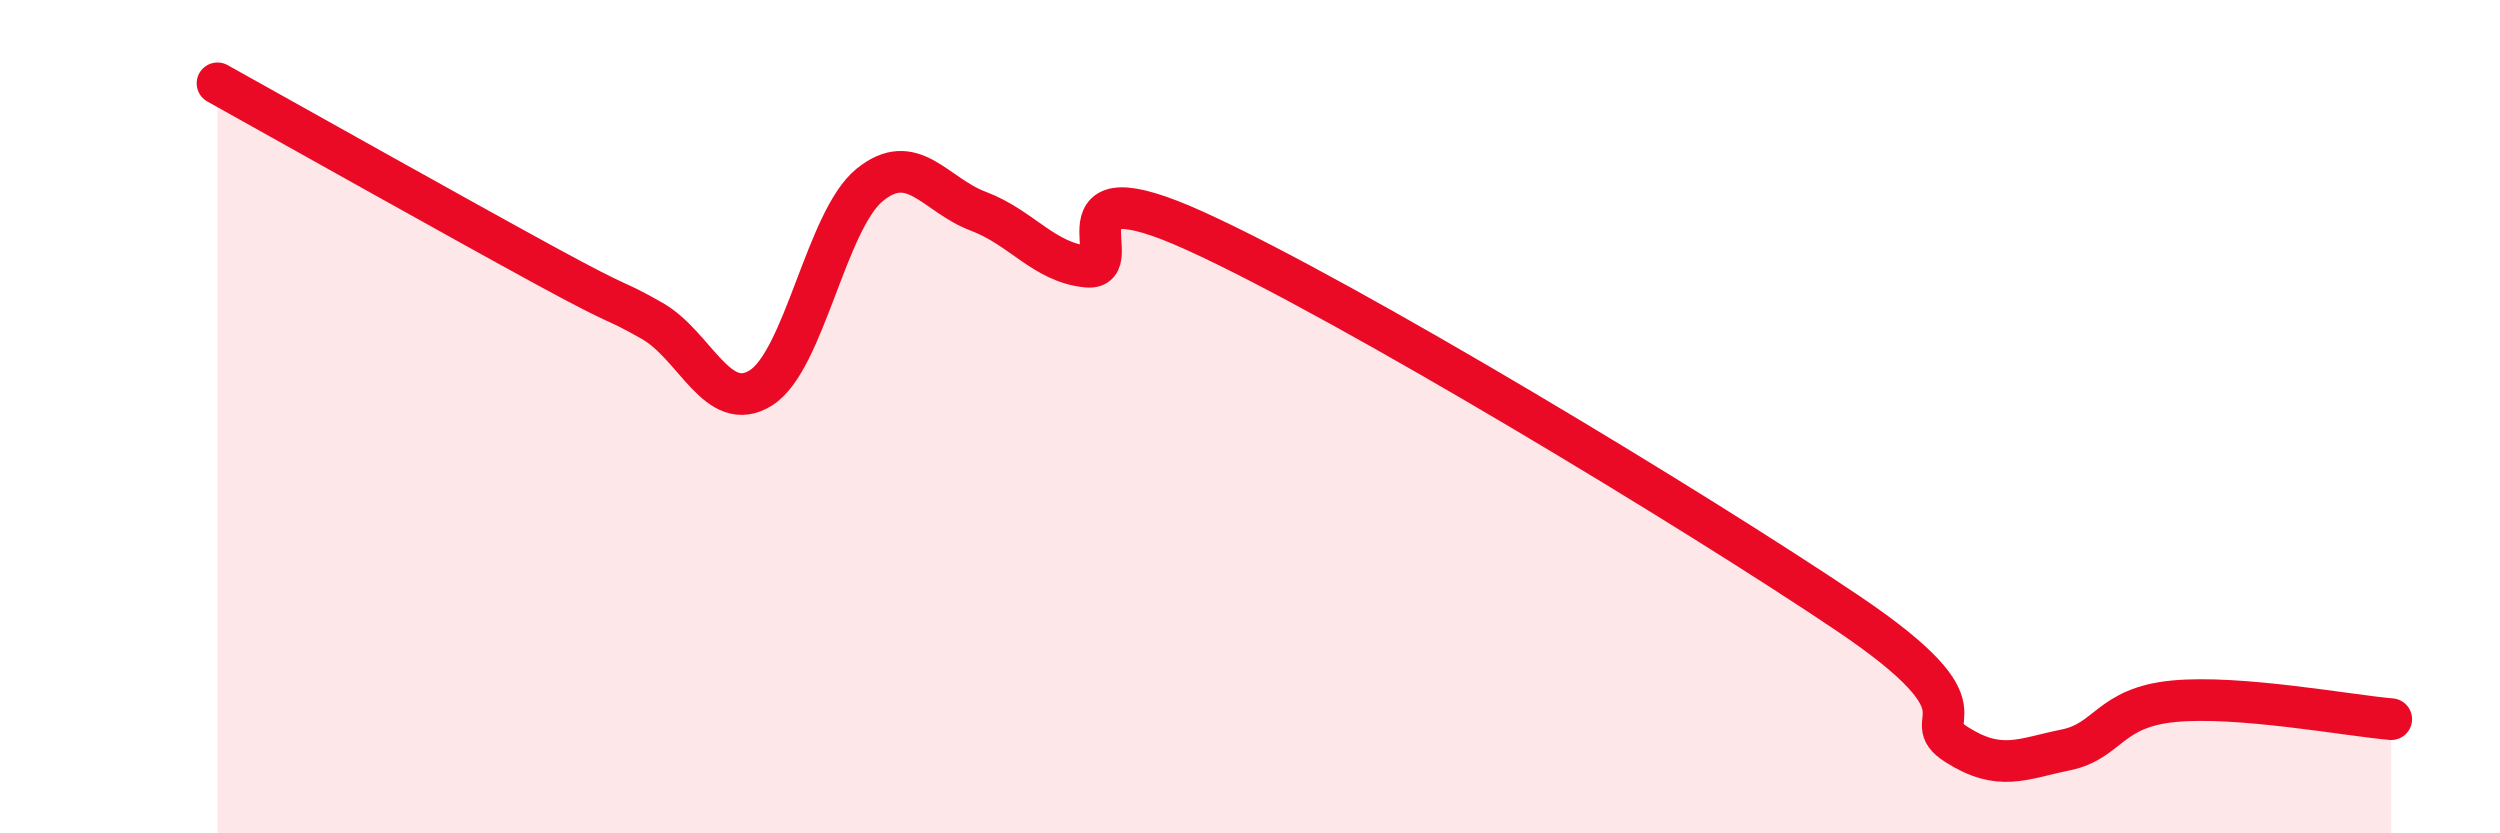 
    <svg width="60" height="20" viewBox="0 0 60 20" xmlns="http://www.w3.org/2000/svg">
      <path
        d="M 5.22,2 C 6.78,2.87 10.95,5.21 13.04,6.35 C 15.13,7.49 14.61,7.11 15.65,7.7 C 16.69,8.29 17.22,9.96 18.26,9.31 C 19.3,8.66 19.83,5.29 20.87,4.44 C 21.91,3.59 22.44,4.68 23.48,5.07 C 24.52,5.46 25.05,6.3 26.09,6.4 C 27.13,6.5 25.05,3.89 28.7,5.55 C 32.35,7.21 40.7,12.26 44.35,14.72 C 48,17.18 45.92,17.21 46.96,17.87 C 48,18.53 48.53,18.21 49.57,18 C 50.61,17.79 50.61,16.98 52.17,16.83 C 53.73,16.68 56.35,17.17 57.39,17.26L57.39 20L5.22 20Z"
        fill="#EB0A25"
        opacity="0.1"
        stroke-linecap="round"
        stroke-linejoin="round"
      />
      <path
        d="M 5.22,2 C 6.78,2.87 10.95,5.21 13.04,6.35 C 15.13,7.49 14.61,7.11 15.65,7.7 C 16.69,8.29 17.22,9.96 18.26,9.31 C 19.3,8.66 19.83,5.29 20.87,4.44 C 21.91,3.59 22.44,4.68 23.48,5.07 C 24.52,5.46 25.05,6.3 26.09,6.4 C 27.13,6.5 25.05,3.89 28.7,5.55 C 32.35,7.21 40.7,12.26 44.35,14.72 C 48,17.18 45.92,17.21 46.96,17.87 C 48,18.53 48.53,18.21 49.57,18 C 50.61,17.79 50.61,16.98 52.17,16.83 C 53.73,16.68 56.35,17.17 57.39,17.26"
        stroke="#EB0A25"
        stroke-width="1"
        fill="none"
        stroke-linecap="round"
        stroke-linejoin="round"
      />
    </svg>
  